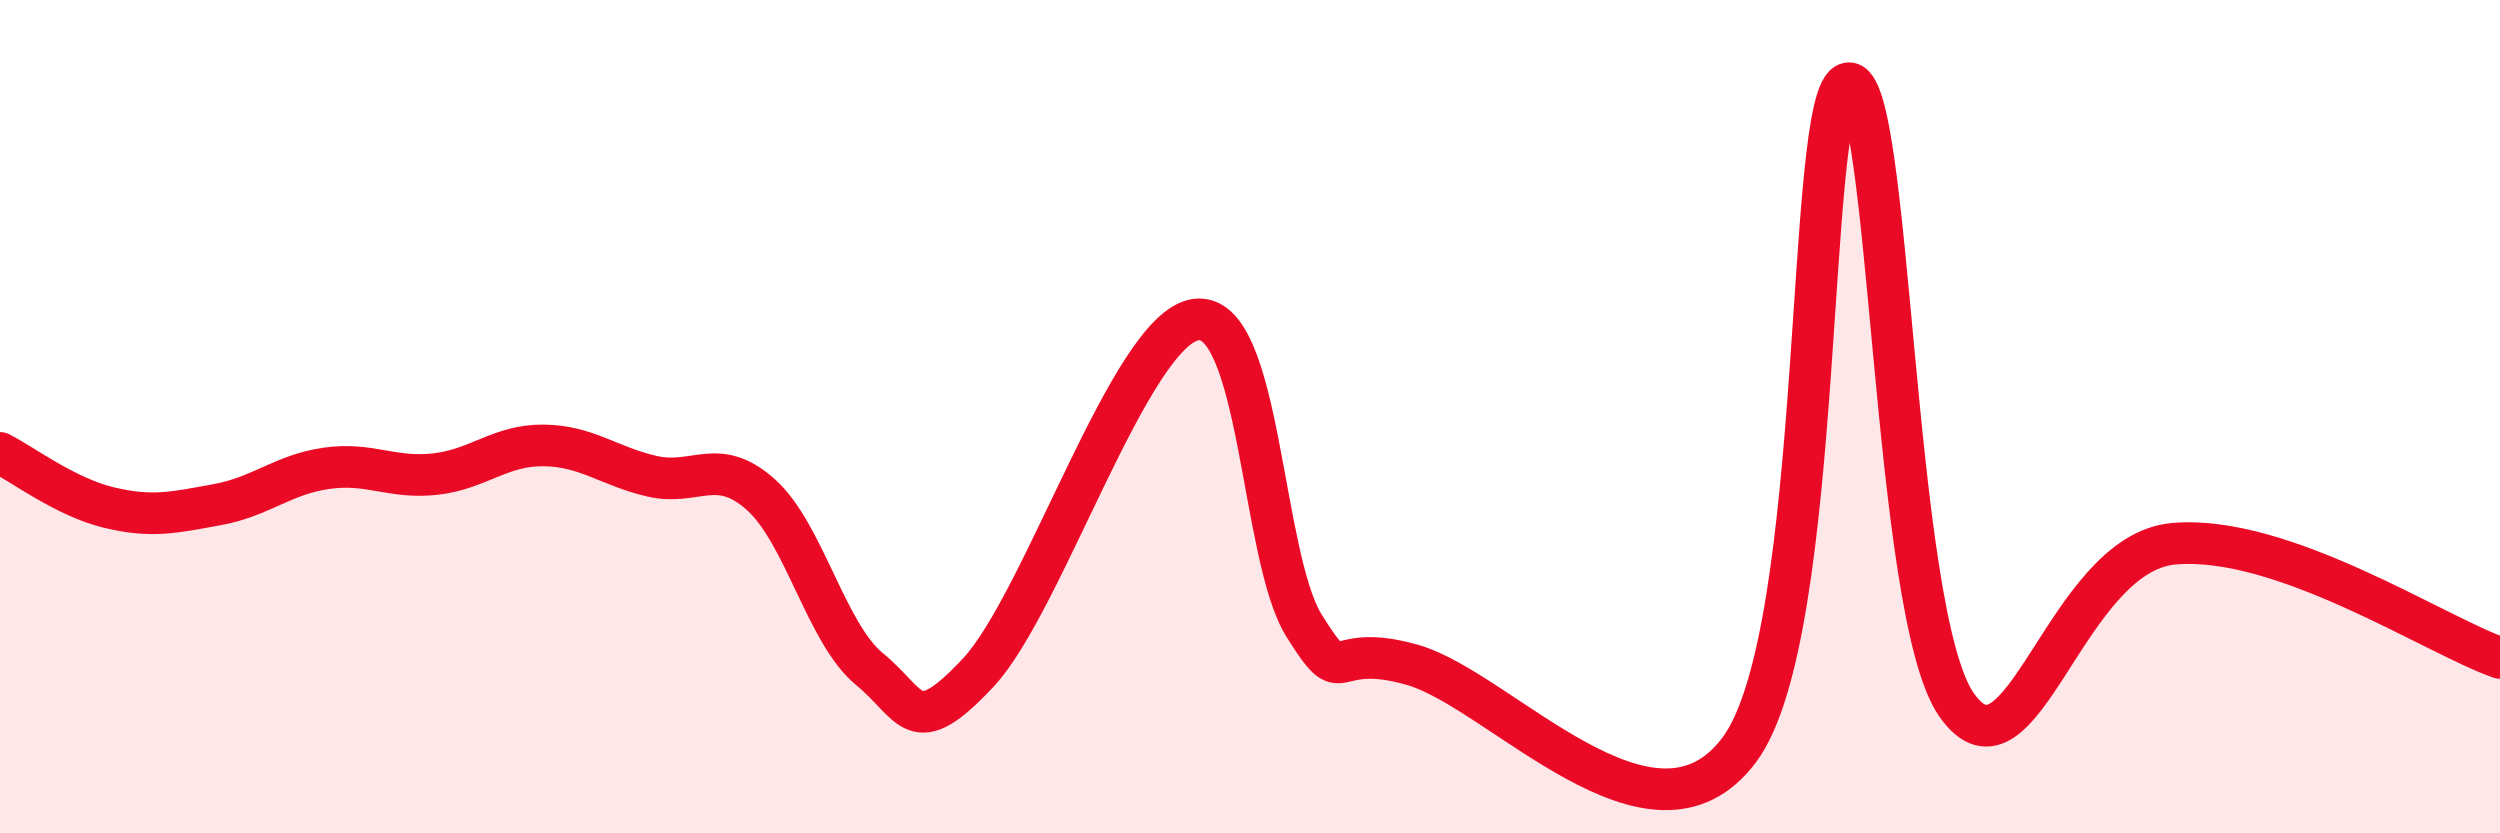 
    <svg width="60" height="20" viewBox="0 0 60 20" xmlns="http://www.w3.org/2000/svg">
      <path
        d="M 0,10.87 C 0.52,11.13 1.57,11.93 2.61,12.18 C 3.65,12.43 4.18,12.3 5.22,12.11 C 6.26,11.92 6.79,11.39 7.83,11.24 C 8.87,11.09 9.39,11.49 10.43,11.38 C 11.47,11.27 12,10.68 13.04,10.69 C 14.08,10.7 14.61,11.19 15.65,11.43 C 16.69,11.67 17.22,10.94 18.26,11.87 C 19.3,12.8 19.83,15.21 20.87,16.06 C 21.91,16.91 21.91,17.82 23.48,16.14 C 25.05,14.46 27.14,7.89 28.7,7.67 C 30.26,7.45 30.26,13.36 31.3,15.02 C 32.34,16.68 31.82,15.36 33.91,15.96 C 36,16.56 39.65,20.79 41.74,18 C 43.83,15.21 43.31,2.22 44.35,2 C 45.39,1.78 45.4,14.71 46.96,16.92 C 48.52,19.13 49.56,13.28 52.17,13.05 C 54.78,12.82 58.43,15.24 60,15.79L60 20L0 20Z"
        fill="#EB0A25"
        opacity="0.1"
        stroke-linecap="round"
        stroke-linejoin="round"
      />
      <path
        d="M 0,10.87 C 0.52,11.13 1.57,11.93 2.61,12.18 C 3.65,12.43 4.18,12.3 5.22,12.11 C 6.26,11.92 6.79,11.39 7.83,11.24 C 8.87,11.09 9.39,11.49 10.43,11.38 C 11.47,11.27 12,10.68 13.04,10.69 C 14.08,10.7 14.61,11.19 15.65,11.43 C 16.69,11.67 17.22,10.94 18.26,11.87 C 19.3,12.8 19.83,15.21 20.87,16.06 C 21.91,16.91 21.91,17.82 23.48,16.14 C 25.05,14.46 27.14,7.89 28.7,7.67 C 30.26,7.45 30.26,13.36 31.3,15.02 C 32.34,16.68 31.82,15.36 33.91,15.96 C 36,16.56 39.65,20.79 41.74,18 C 43.83,15.21 43.31,2.22 44.35,2 C 45.39,1.78 45.4,14.71 46.96,16.92 C 48.52,19.13 49.56,13.28 52.17,13.05 C 54.78,12.82 58.43,15.24 60,15.79"
        stroke="#EB0A25"
        stroke-width="1"
        fill="none"
        stroke-linecap="round"
        stroke-linejoin="round"
      />
    </svg>
  